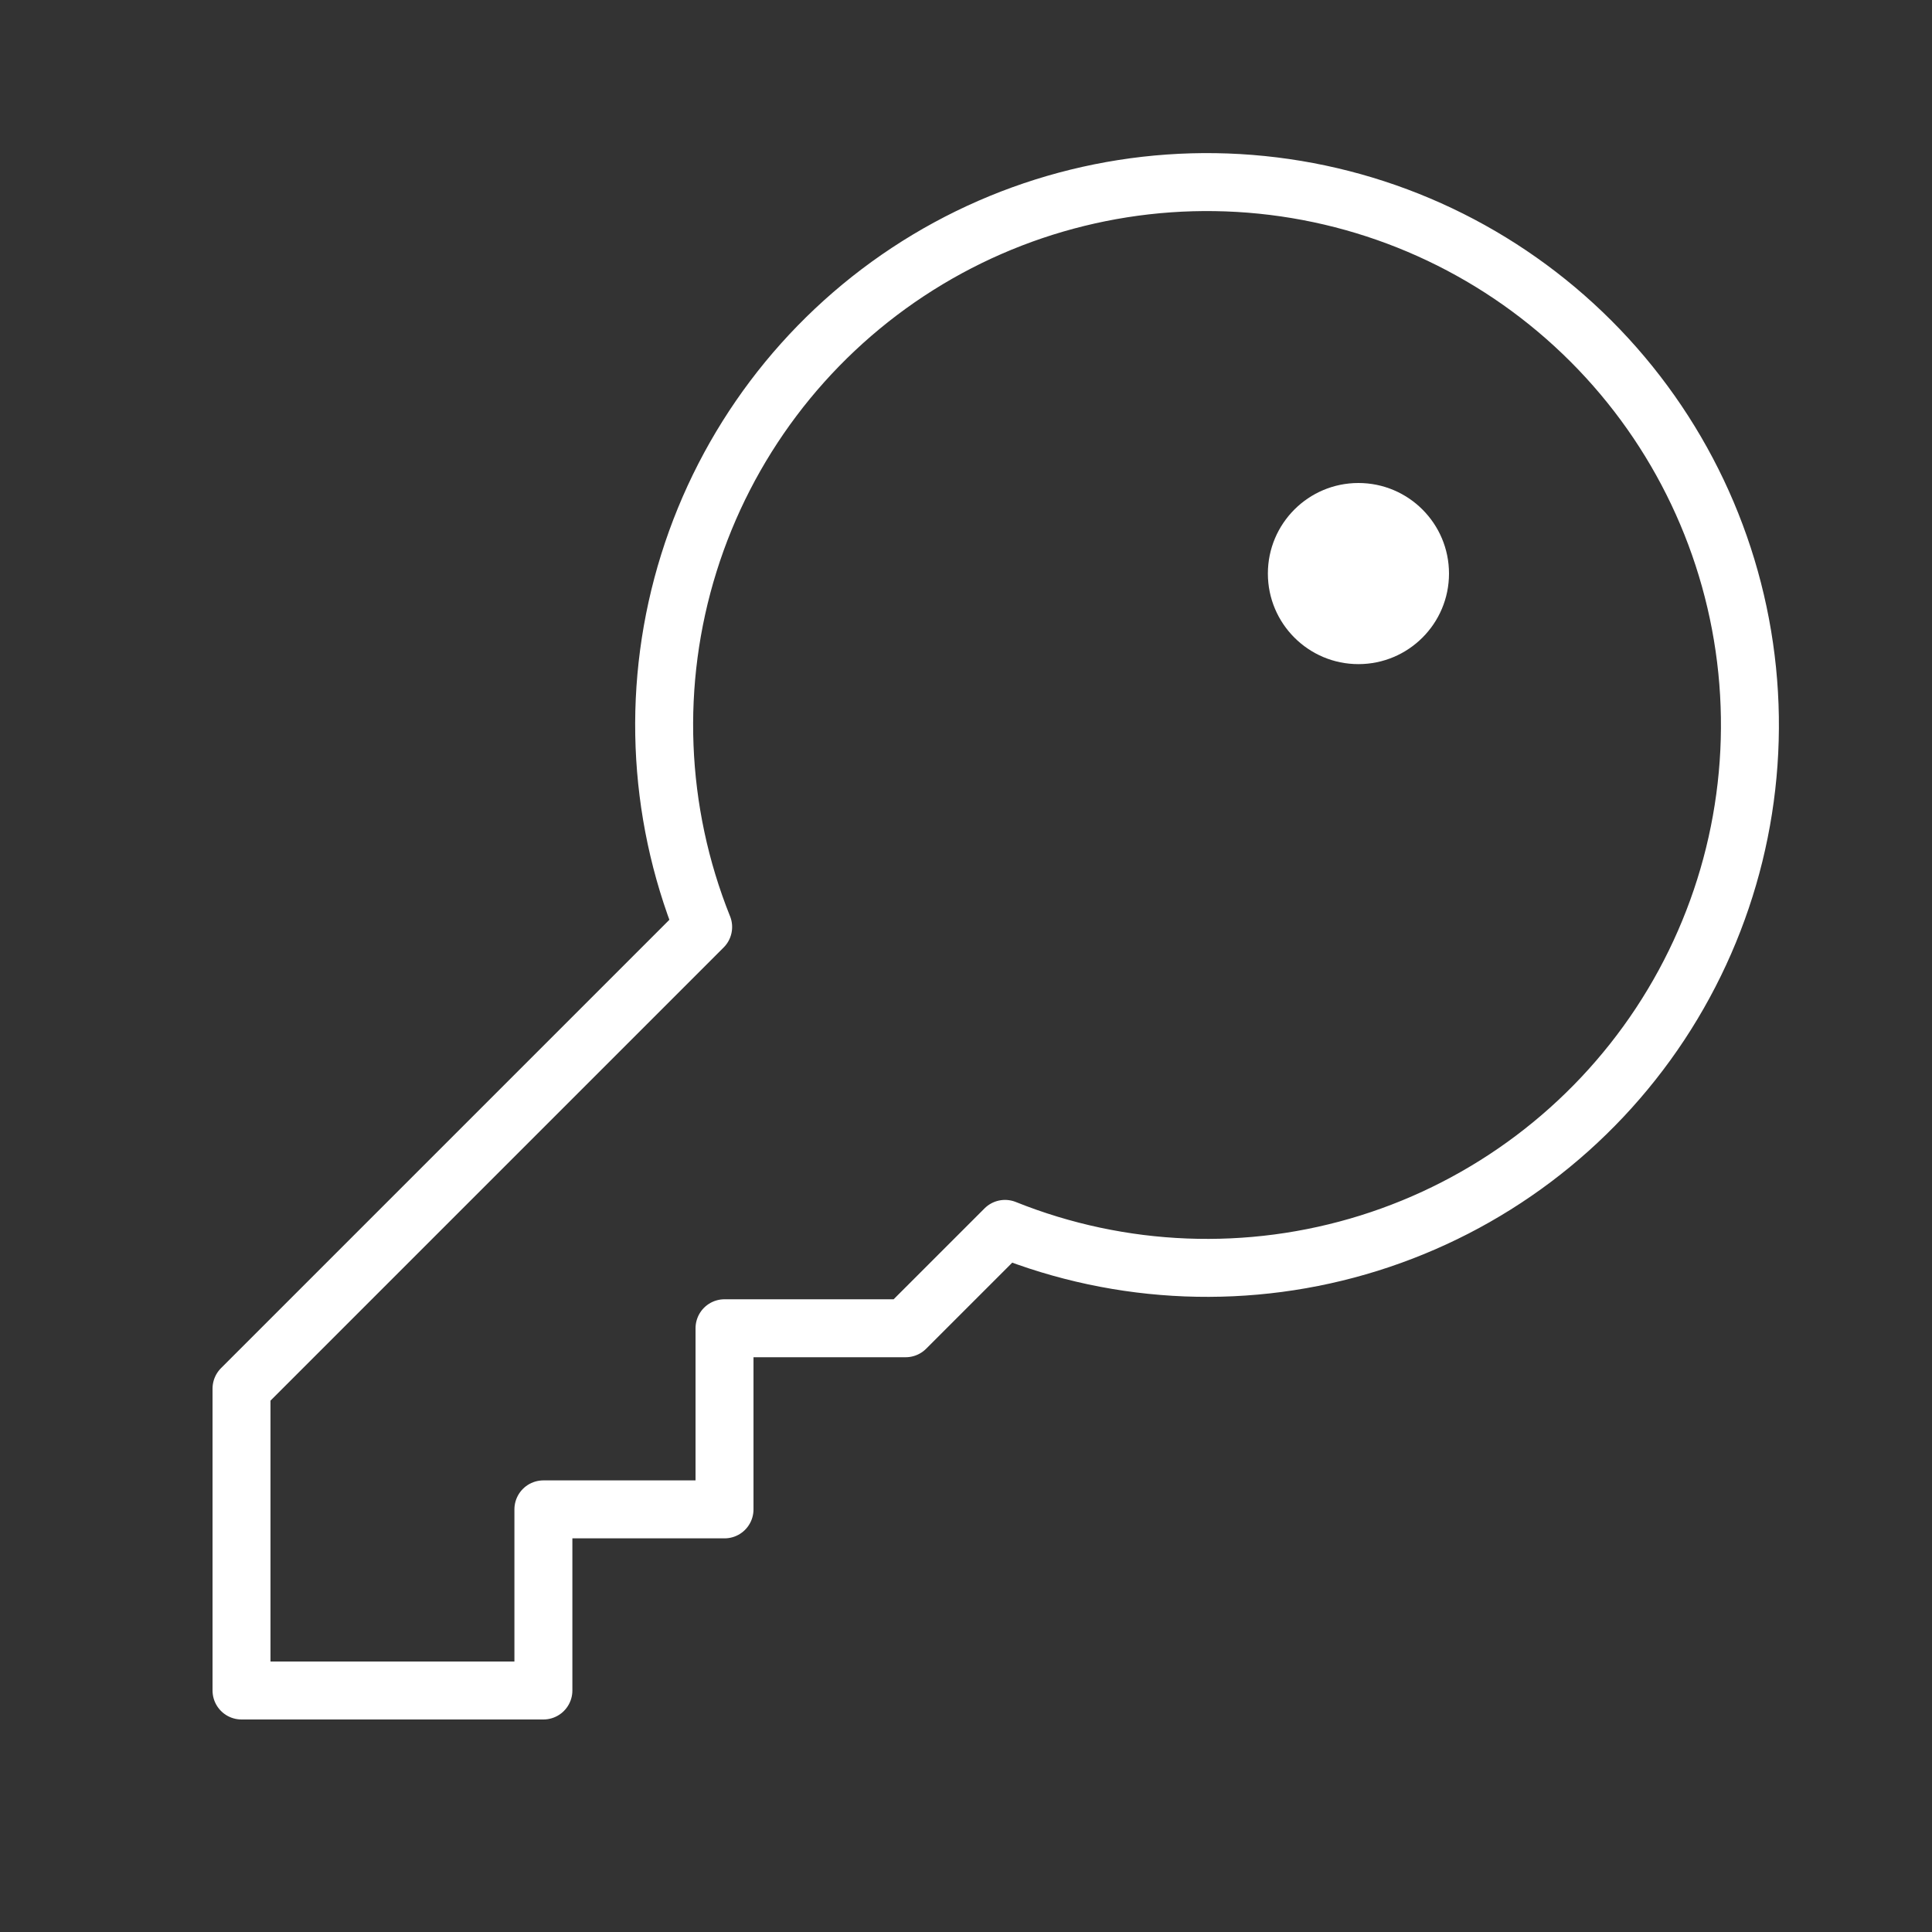 <svg width="100" height="100" viewBox="0 0 100 100" fill="none" xmlns="http://www.w3.org/2000/svg">
<rect x="0" y="0" width="100" height="100" fill="#333333" stroke="none"/>
<path d="M36.394 47.982C33.985 41.973 33.725 35.317 35.657 29.138C37.589 22.96 41.595 17.638 46.998 14.072C52.401 10.506 58.87 8.915 65.31 9.568C71.751 10.221 77.769 13.078 82.346 17.655C86.924 22.233 89.78 28.25 90.433 34.691C91.086 41.132 89.495 47.6 85.929 53.003C82.363 58.406 77.041 62.412 70.863 64.344C64.684 66.277 58.028 66.016 52.019 63.607L52.02 63.607L46.876 68.75H37.501V78.125H28.126V87.5H12.501V71.875L36.395 47.981L36.394 47.982Z" stroke="white" stroke-width="3" stroke-linecap="round" stroke-linejoin="round"/>
<path opacity="0.5" d="M70.312 31.25C71.175 31.25 71.875 30.55 71.875 29.688C71.875 28.825 71.175 28.125 70.312 28.125C69.45 28.125 68.75 28.825 68.75 29.688C68.75 30.55 69.45 31.25 70.312 31.25Z" stroke="white" stroke-width="3" stroke-linecap="round" stroke-linejoin="round"/>
<path d="M70.312 34.375C72.901 34.375 75 32.276 75 29.688C75 27.099 72.901 25 70.312 25C67.724 25 65.625 27.099 65.625 29.688C65.625 32.276 67.724 34.375 70.312 34.375Z" fill="white"/>
</svg>
